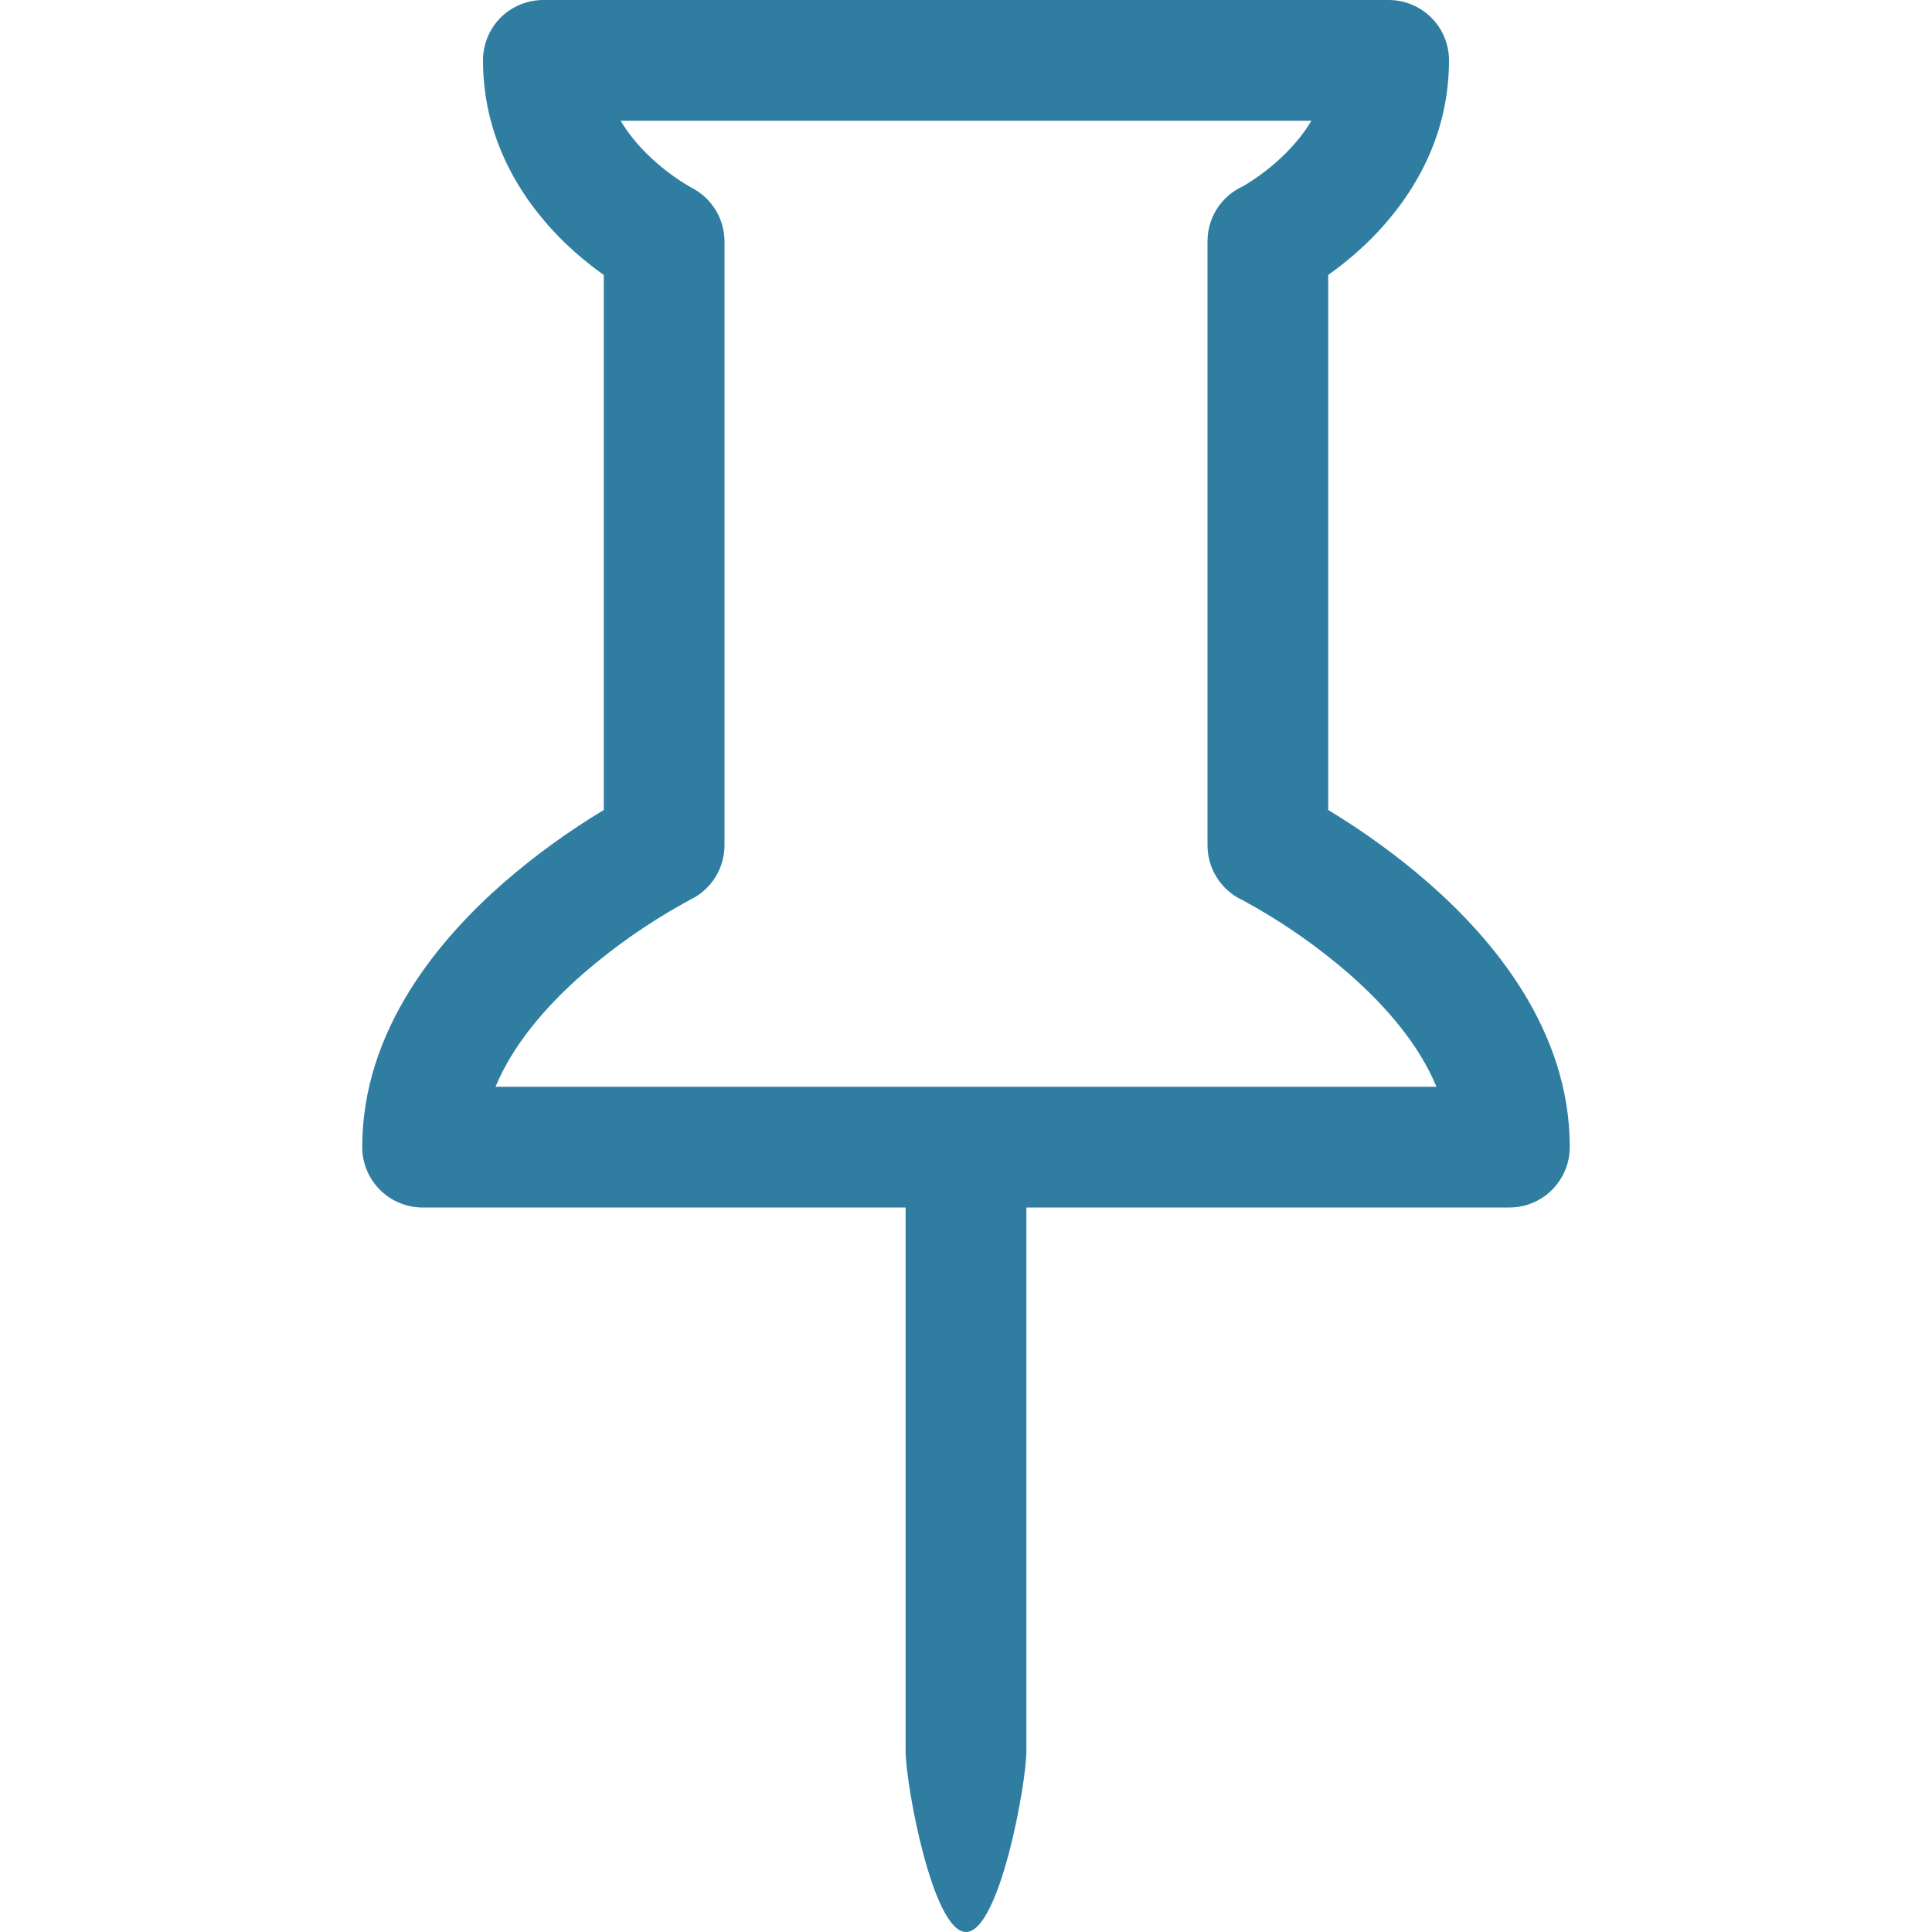 <?xml version="1.0" encoding="UTF-8"?>
<svg xmlns="http://www.w3.org/2000/svg" width="35" height="35" viewBox="0 0 35 35" fill="none">
  <g clip-path="url(#clip0_2282_6488)">
    <path d="M9.069 0.319C9.171 0.218 9.292 0.137 9.425 0.083C9.558 0.028 9.7 -0 9.844 1.74452e-06H25.156C25.446 1.74452e-06 25.724 0.115 25.93 0.32C26.135 0.525 26.25 0.804 26.25 1.094C26.25 2.581 25.502 3.662 24.837 4.329C24.561 4.603 24.29 4.819 24.062 4.981V14.674L24.233 14.779C24.677 15.057 25.274 15.466 25.876 15.993C27.038 17.008 28.438 18.653 28.438 20.781C28.438 21.071 28.322 21.349 28.117 21.555C27.912 21.76 27.634 21.875 27.344 21.875H18.594V31.719C18.594 32.322 18.104 35 17.5 35C16.896 35 16.406 32.322 16.406 31.719V21.875H7.656C7.366 21.875 7.088 21.76 6.883 21.555C6.678 21.349 6.562 21.071 6.562 20.781C6.562 18.653 7.963 17.008 9.122 15.993C9.688 15.501 10.295 15.06 10.938 14.674V4.981C10.662 4.786 10.403 4.568 10.163 4.329C9.498 3.662 8.75 2.579 8.75 1.094C8.75 0.95 8.778 0.808 8.833 0.675C8.887 0.542 8.968 0.421 9.069 0.319V0.319ZM12.526 3.399L12.521 3.397L12.526 3.399ZM12.521 3.397L12.526 3.399C12.706 3.491 12.857 3.63 12.963 3.802C13.069 3.975 13.125 4.173 13.125 4.375V15.312C13.125 15.515 13.069 15.714 12.962 15.887C12.855 16.06 12.703 16.199 12.521 16.29H12.517L12.491 16.306L12.373 16.371C11.728 16.731 11.121 17.156 10.563 17.64C9.868 18.248 9.284 18.944 8.977 19.688H26.023C25.716 18.944 25.132 18.248 24.437 17.64C23.845 17.126 23.198 16.679 22.509 16.306L22.483 16.293H22.479C22.297 16.201 22.144 16.061 22.038 15.888C21.931 15.715 21.875 15.516 21.875 15.312V4.375C21.874 4.163 21.935 3.956 22.049 3.778C22.164 3.601 22.327 3.46 22.52 3.373C22.8 3.208 23.058 3.009 23.288 2.78C23.463 2.605 23.627 2.408 23.756 2.188H11.244C11.375 2.406 11.535 2.605 11.712 2.78C11.954 3.02 12.226 3.228 12.521 3.397Z" fill="#2F7EA2"></path>
  </g>
  <defs>
    <clipPath id="clip0_2282_6488">
      <rect width="35" height="35" fill="white"></rect>
    </clipPath>
  </defs>
</svg>
